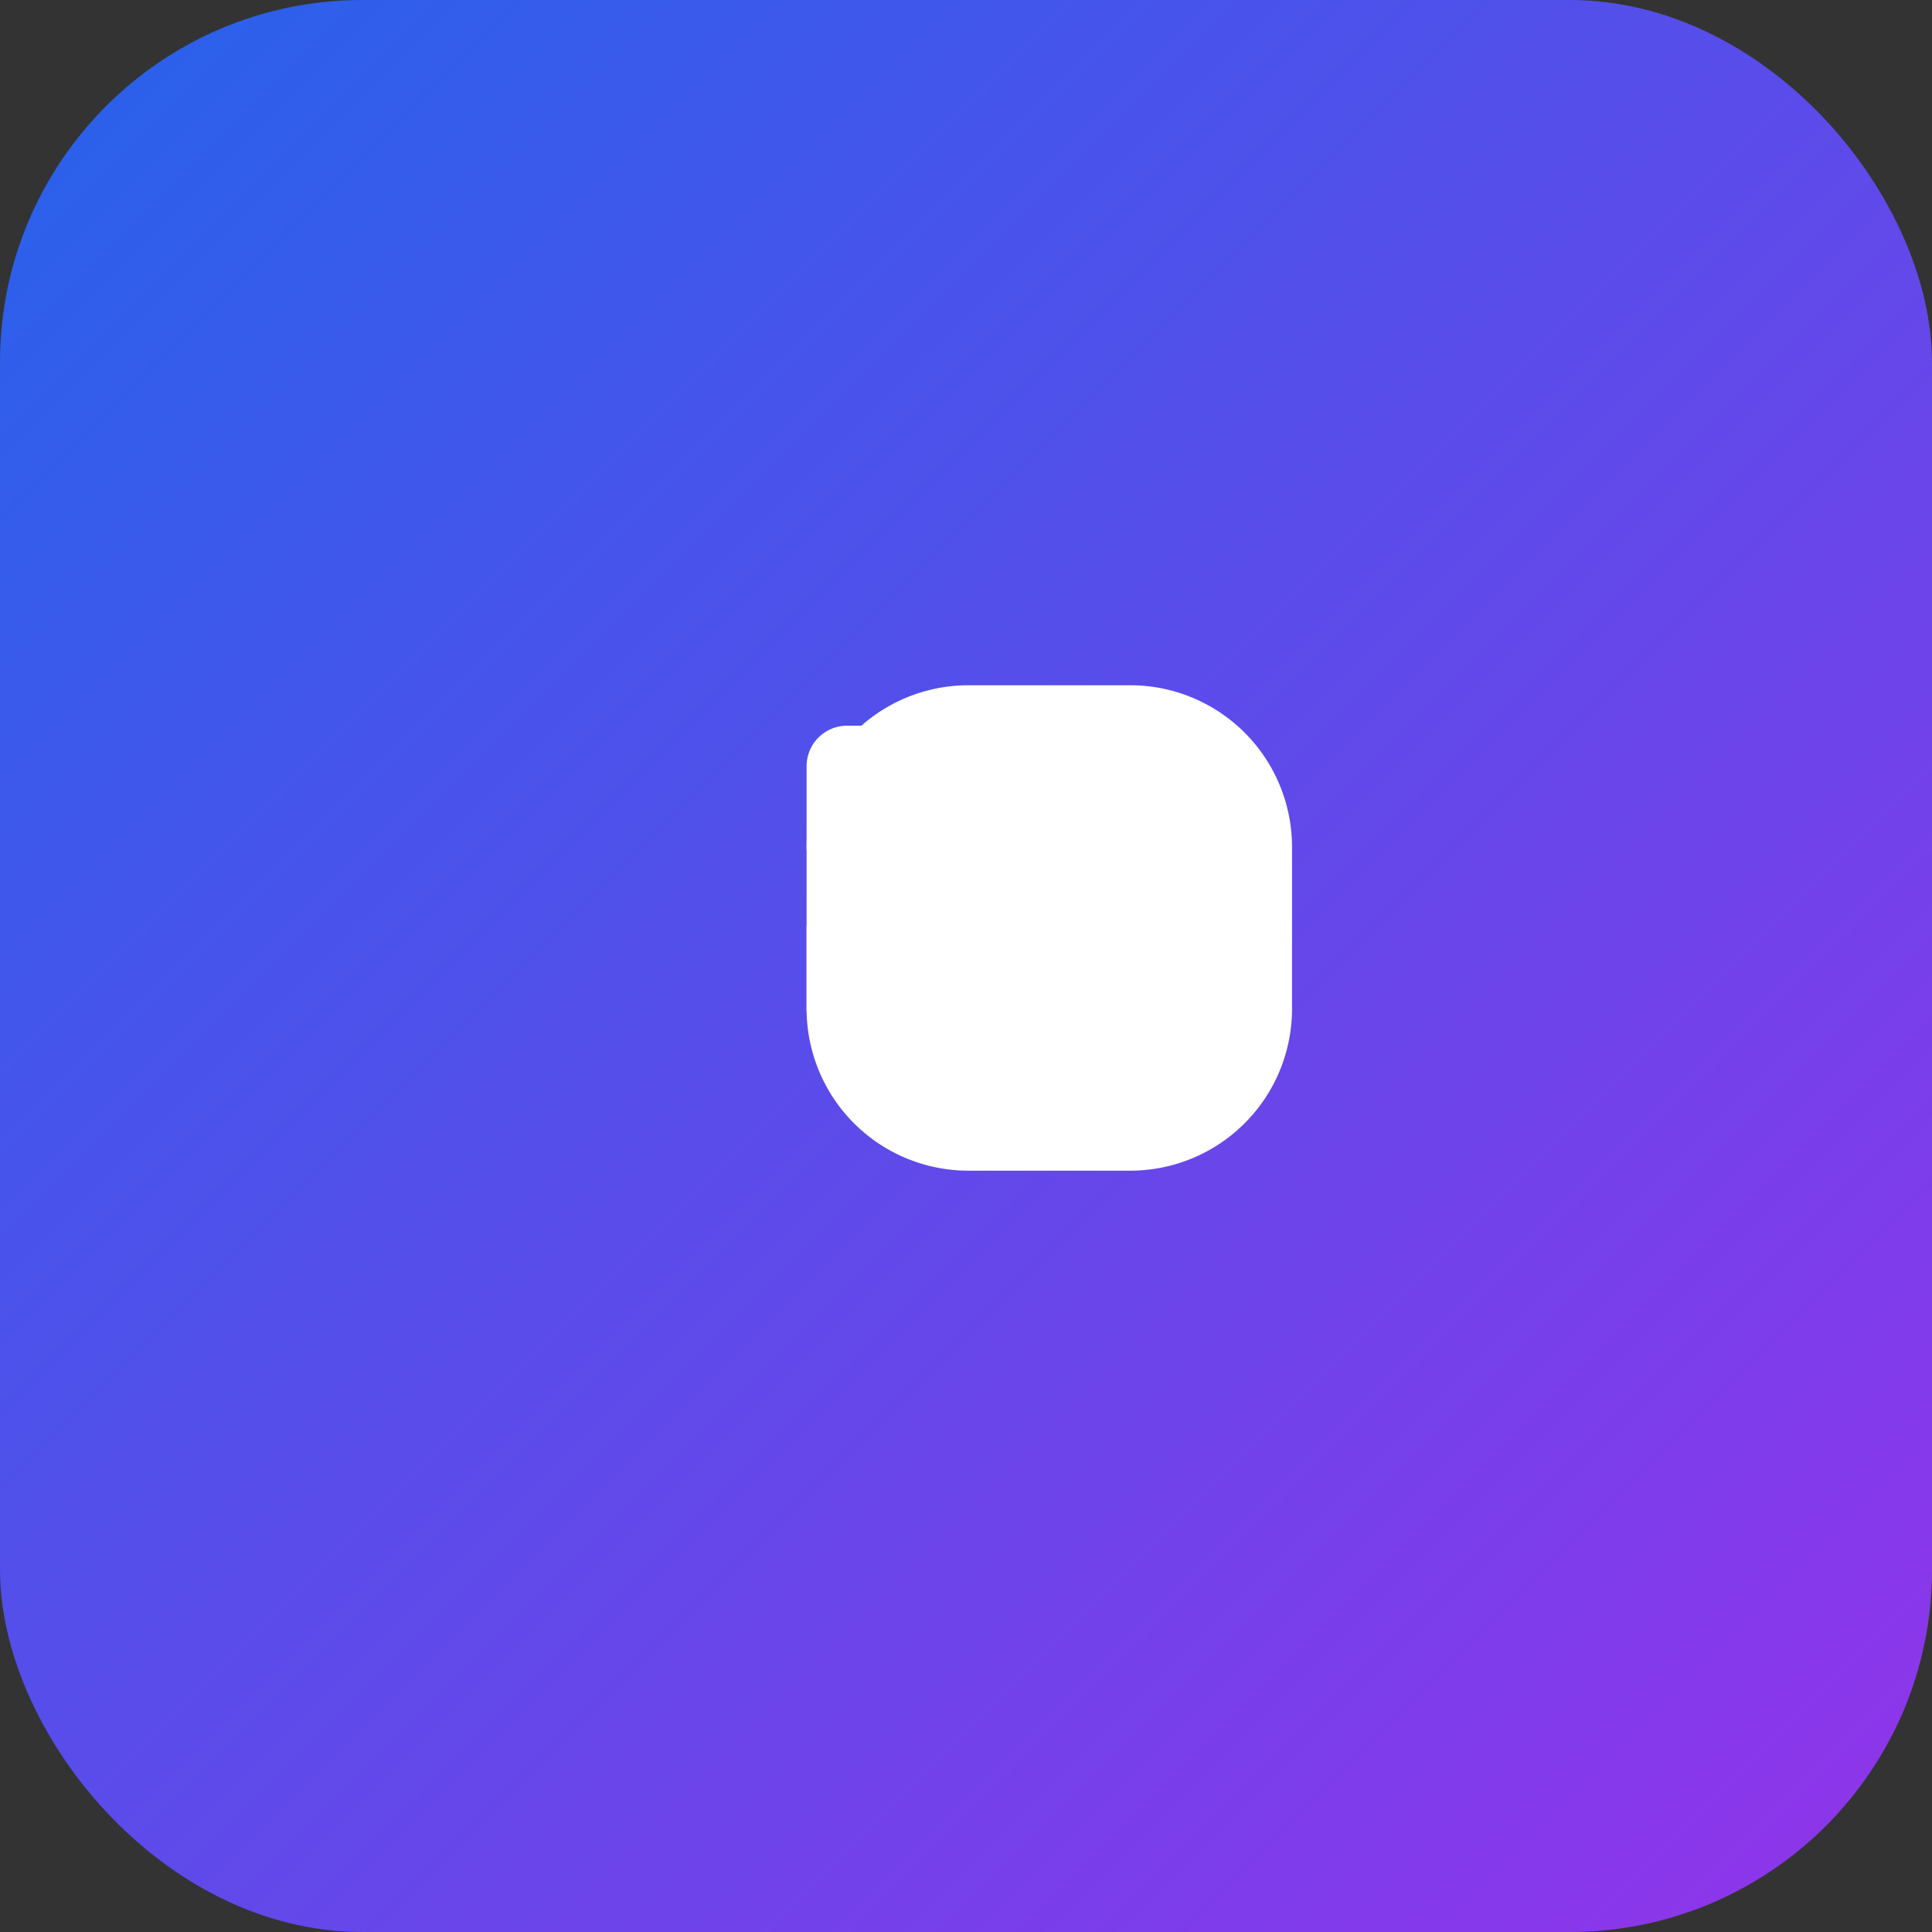 <svg xmlns="http://www.w3.org/2000/svg" viewBox="0 0 32 32">
  <rect x="0" y="0" width="32" height="32" fill="#333333" stroke="none"/>
  <defs>
    <linearGradient id="bg-gradient" x1="0%" y1="0%" x2="100%" y2="100%">
      <stop offset="0%" style="stop-color:#2563eb;stop-opacity:1" />
      <stop offset="100%" style="stop-color:#9333ea;stop-opacity:1" />
    </linearGradient>
  </defs>
  <rect width="32" height="32" rx="6" fill="url(#bg-gradient)"/>
  <g fill="white" transform="translate(8, 8) scale(0.67)">
    <path d="M12 5a4 4 0 0 0-4 4v4a4 4 0 0 0 4 4h4a4 4 0 0 0 4-4v-4a4 4 0 0 0-4-4z"/>
    <path d="M8 7a1 1 0 0 1 1-1h6a1 1 0 0 1 1 1v2a1 1 0 0 1-1 1H9a1 1 0 0 1-1-1V7zM8 11a1 1 0 0 1 1-1h2a1 1 0 0 1 1 1v2a1 1 0 0 1-1 1H9a1 1 0 0 1-1-1v-2zM13 11a1 1 0 0 1 1-1h2a1 1 0 0 1 1 1v2a1 1 0 0 1-1 1h-2a1 1 0 0 1-1-1v-2z"/>
    <circle cx="10" cy="8" r="0.5"/>
    <circle cx="14" cy="8" r="0.5"/>
    <circle cx="10" cy="12" r="0.5"/>
    <circle cx="14" cy="12" r="0.5"/>
  </g>
</svg>